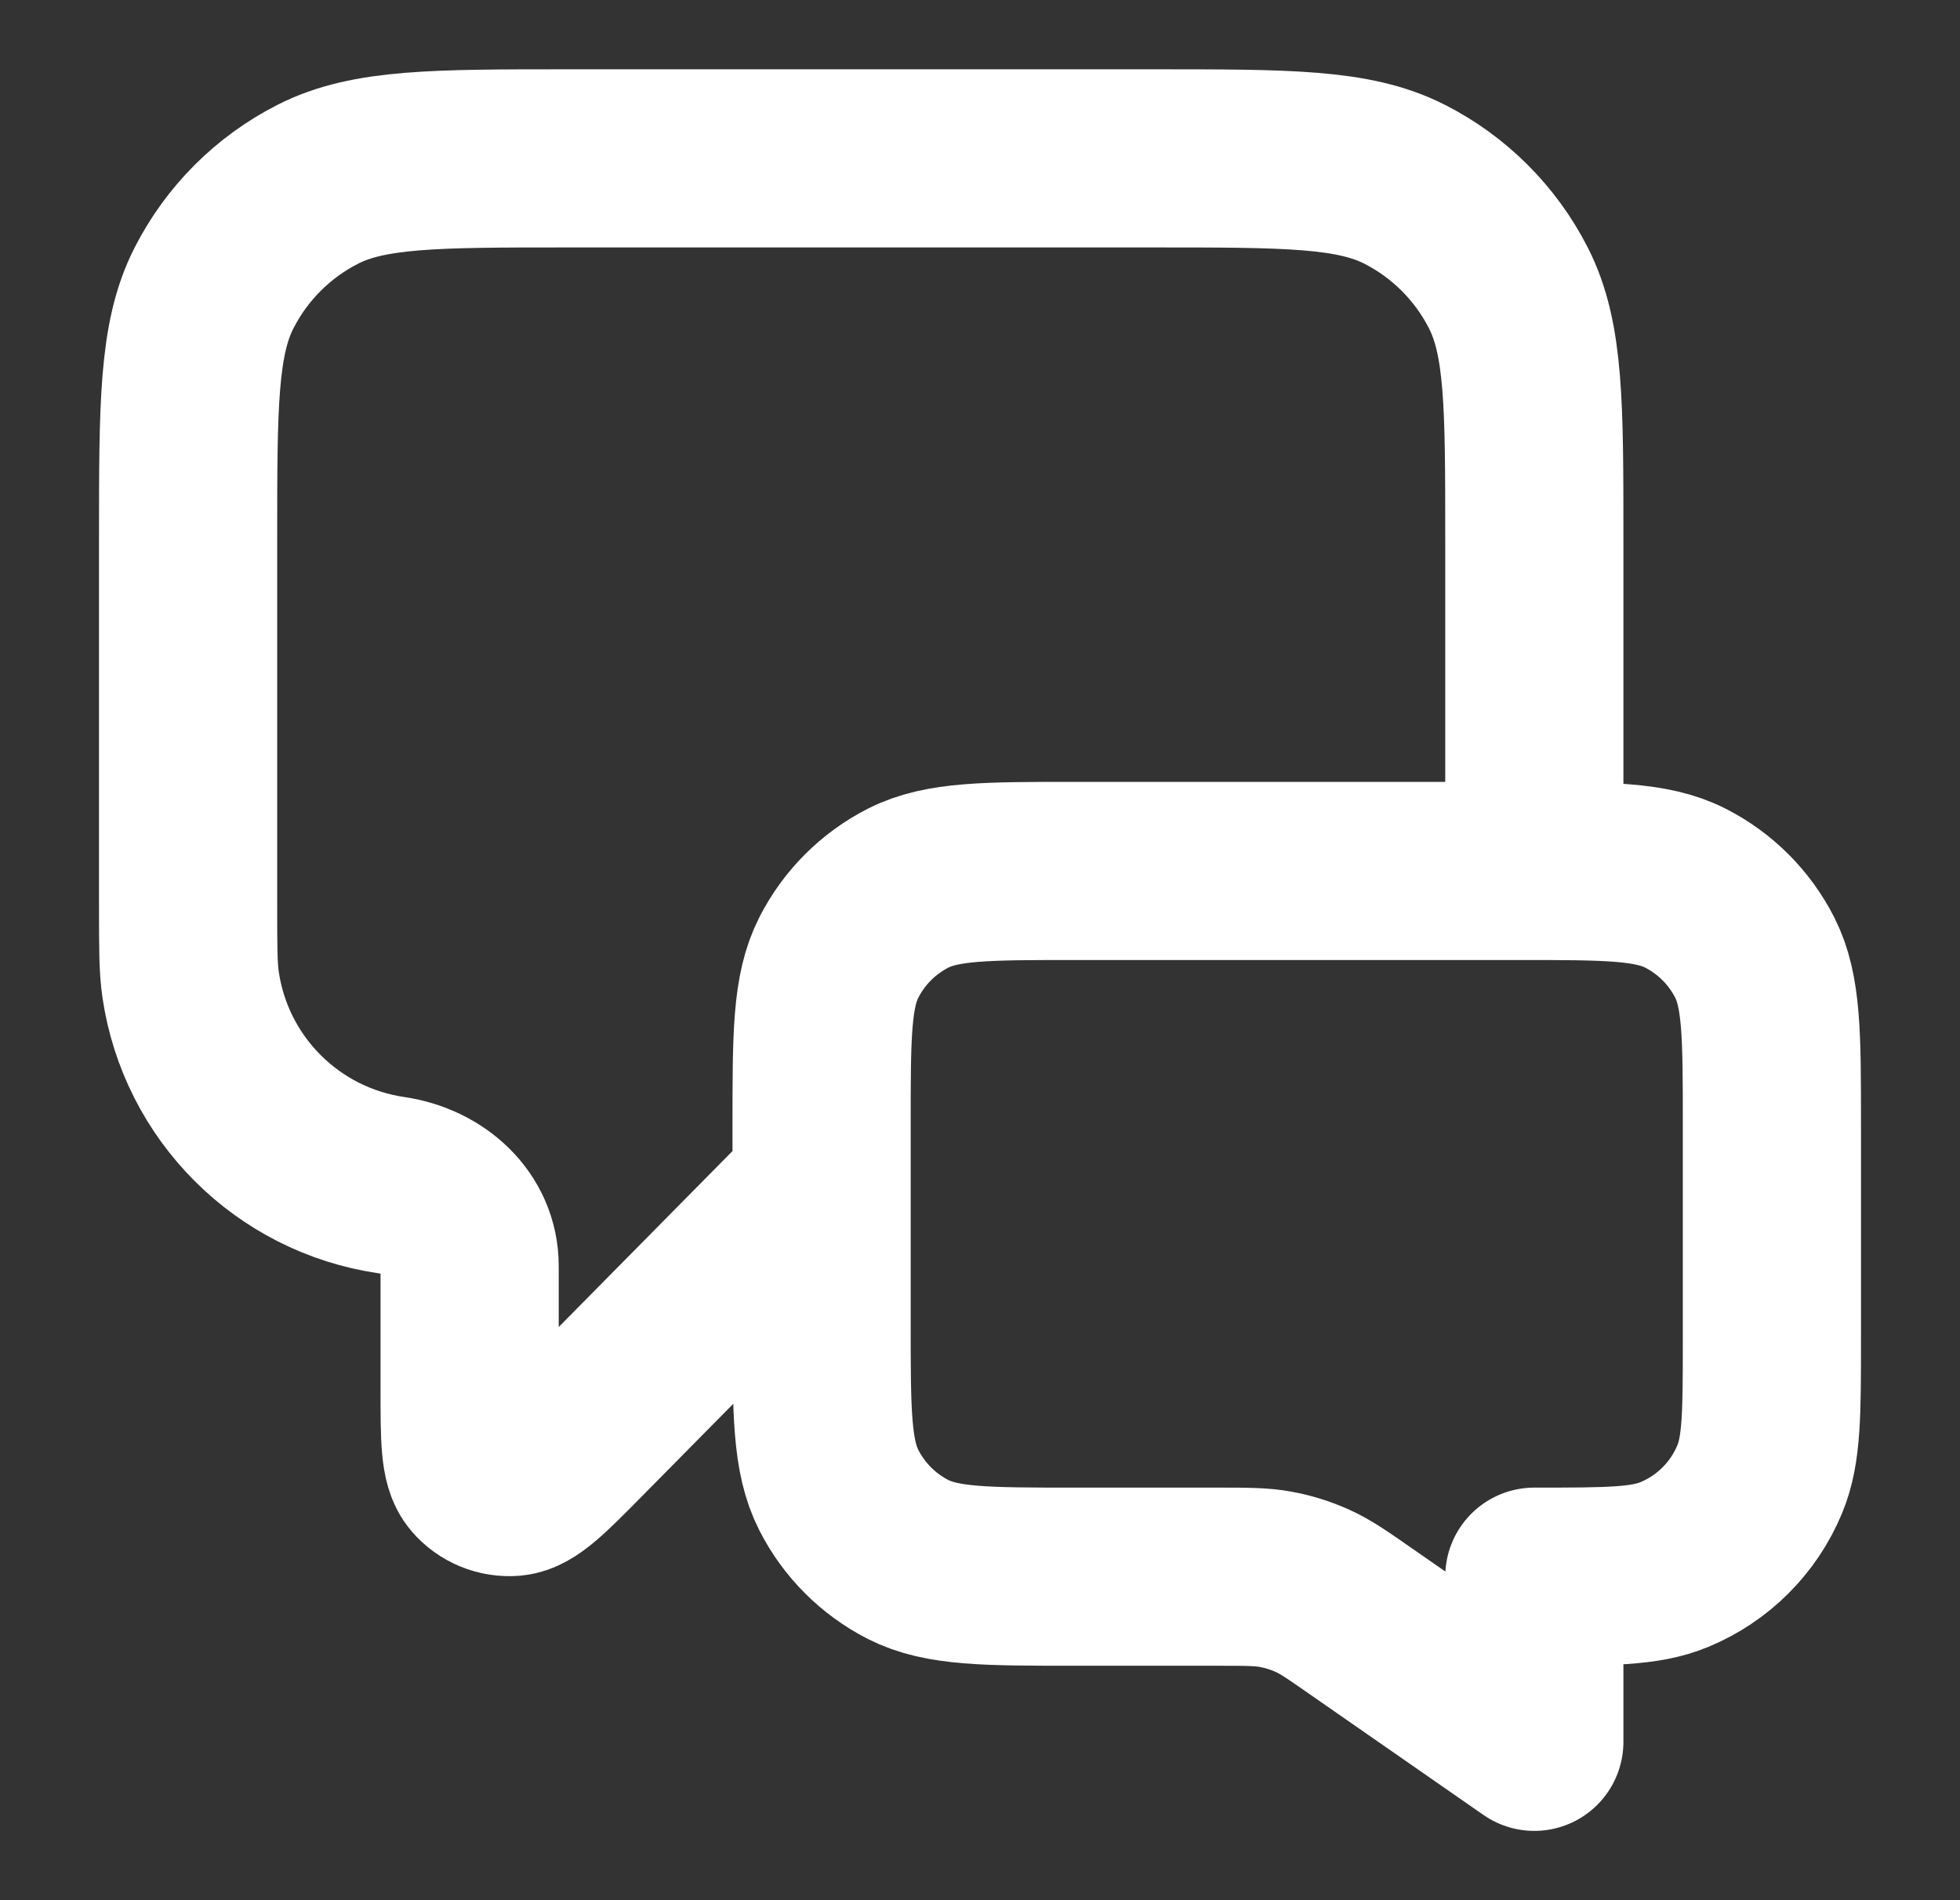 <svg width="33" height="32" viewBox="0 0 33 32" fill="none" xmlns="http://www.w3.org/2000/svg">
<rect x="0" y="0" width="33" height="32" fill="#333333" stroke="none"/>
<path d="M13.833 20L9.733 24.152C9.161 24.731 8.875 25.02 8.629 25.041C8.416 25.058 8.207 24.973 8.068 24.81C7.907 24.623 7.907 24.216 7.907 23.402V21.322C7.907 20.592 7.31 20.064 6.587 19.958V19.958C4.838 19.702 3.465 18.328 3.209 16.58C3.167 16.291 3.167 15.947 3.167 15.259V9.067C3.167 6.826 3.167 5.706 3.603 4.851C3.986 4.098 4.598 3.486 5.351 3.103C6.206 2.667 7.327 2.667 9.567 2.667H19.433C21.674 2.667 22.794 2.667 23.649 3.103C24.402 3.486 25.014 4.098 25.397 4.851C25.833 5.706 25.833 6.826 25.833 9.067V14.667M25.833 29.333L22.931 27.316C22.524 27.032 22.32 26.89 22.098 26.79C21.901 26.701 21.694 26.636 21.481 26.597C21.241 26.552 20.993 26.552 20.496 26.552H18.1C16.607 26.552 15.86 26.552 15.289 26.262C14.788 26.006 14.38 25.598 14.124 25.096C13.833 24.526 13.833 23.779 13.833 22.286V18.933C13.833 17.44 13.833 16.693 14.124 16.123C14.38 15.621 14.788 15.213 15.289 14.957C15.86 14.667 16.607 14.667 18.1 14.667H25.567C27.06 14.667 27.807 14.667 28.377 14.957C28.879 15.213 29.287 15.621 29.543 16.123C29.833 16.693 29.833 17.44 29.833 18.933V22.552C29.833 23.795 29.833 24.416 29.63 24.906C29.36 25.56 28.841 26.079 28.187 26.349C27.697 26.552 27.076 26.552 25.833 26.552V29.333Z" stroke="white" stroke-width="3" stroke-linecap="round" stroke-linejoin="round"/>
</svg>
